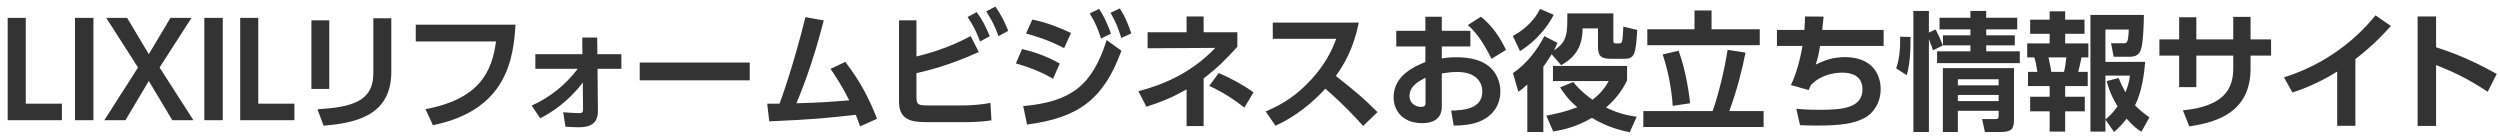 <svg width="312" height="17" viewBox="0 0 312 17" fill="none" xmlns="http://www.w3.org/2000/svg">
<path d="M0.96 2.232H3.216V12.936H7.728V15H0.96V2.232ZM9.357 2.232H11.661V15H9.357V2.232ZM15.867 2.232L18.571 6.76L21.275 2.232H23.899L19.915 8.424L24.139 15H21.499L18.571 10.104L15.659 15H13.019L17.227 8.424L13.259 2.232H15.867ZM25.497 2.232H27.801V15H25.497V2.232ZM29.976 2.232H32.232V12.936H36.744V15H29.976V2.232ZM41.09 2.536V11.096H38.865V2.536H41.09ZM48.834 2.28V8.984C48.834 14.568 44.145 15.352 40.386 15.688L39.617 13.64C43.938 13.368 46.593 12.664 46.593 9.144V2.28H48.834ZM51.887 3.08H64.335C64.079 7.208 63.327 13.736 54.031 15.624L53.103 13.624C59.983 12.328 61.407 8.808 61.903 5.176H51.887V3.08ZM72.108 8.584H66.812V6.76H72.684L72.668 4.68H74.524L74.556 6.76H77.548V8.584H74.572L74.62 13.848C74.636 15.88 72.94 15.88 72.108 15.88C71.66 15.88 70.86 15.832 70.572 15.816L70.284 14.008C70.7 14.04 71.836 14.12 72.236 14.12C72.652 14.12 72.764 14.056 72.764 13.592L72.732 10.296C70.908 12.728 68.716 14.104 67.42 14.76L66.348 13.176C68.636 12.168 70.604 10.568 72.108 8.584ZM79.839 7.8H93.567V10.024H79.839V7.8ZM96.003 15.144L95.747 12.936H97.283C97.379 12.696 98.963 8.456 100.515 2.136L102.803 2.552C101.411 8.024 99.875 11.752 99.395 12.888C102.627 12.792 102.963 12.76 105.987 12.52C105.059 10.664 104.211 9.416 103.651 8.6L105.491 7.72C107.315 10.12 108.355 12.024 109.459 14.824L107.347 15.768C107.075 15.032 106.979 14.76 106.803 14.328C103.171 14.728 101.587 14.904 96.003 15.144ZM114.374 2.536V7.048C115.542 6.76 118.15 6.104 121.142 4.504L122.15 6.488C118.486 8.168 115.718 8.824 114.374 9.128V12.136C114.374 13.064 114.582 13.16 115.894 13.16H120.038C121.11 13.16 122.518 13.064 123.606 12.84L123.734 15.016C122.966 15.16 121.59 15.24 120.614 15.24H115.51C113.766 15.24 112.198 14.968 112.198 12.696V2.536H114.374ZM120.758 2.12L121.894 1.512C122.598 2.472 123.014 3.304 123.526 4.52L122.31 5.176C121.83 3.912 121.478 3.208 120.758 2.12ZM123.078 1.432L124.214 0.824C124.934 1.8 125.366 2.728 125.83 3.848L124.614 4.504C124.134 3.208 123.814 2.568 123.078 1.432ZM133.665 4.12L132.801 6.008C130.833 4.968 129.105 4.472 128.049 4.184L128.833 2.44C130.865 2.84 132.593 3.624 133.665 4.12ZM132.257 7.928L131.425 9.832C130.497 9.272 129.025 8.552 126.785 7.912L127.553 6.12C128.721 6.392 130.497 6.92 132.257 7.928ZM136.001 1.672L137.169 1.112C137.809 2.072 138.129 2.824 138.657 4.2L137.409 4.808C136.993 3.544 136.737 2.904 136.001 1.672ZM128.177 15.544L127.697 13.24C133.713 12.696 136.305 10.664 138.113 5L139.953 6.328C137.713 12.488 134.497 14.712 128.177 15.544ZM138.593 1.592L139.761 1.048C140.433 2.12 140.785 2.984 141.185 4.168L139.937 4.744C139.521 3.416 139.249 2.76 138.593 1.592ZM148.084 4.024V2.056H150.212V4.024H154.42V5.832C153.092 7.32 151.956 8.456 150.212 9.784V15.736H148.084V11.16C146.276 12.168 145.044 12.68 143.076 13.32L142.068 11.384C144.772 10.68 148.516 9.304 151.668 5.976L143.22 6.024V4.024H148.084ZM156.436 11.528L155.3 13.432C153.364 11.896 151.796 11.128 150.916 10.712L152.1 9.112C153.54 9.72 155.22 10.632 156.436 11.528ZM158.841 2.824H169.577C168.921 6.072 167.737 8.056 166.713 9.48C169.145 11.4 170.009 12.104 171.913 13.992L170.121 15.72C169.145 14.632 167.785 13.144 165.401 11.064C163.897 12.744 161.609 14.616 159.177 15.688L157.961 13.912C160.281 12.92 161.913 11.8 163.625 9.944C165.353 8.072 166.201 6.36 166.761 4.84H158.841V2.824ZM179.936 3.848H183.504V5.8H179.936V7.288C180.288 7.24 180.832 7.144 181.744 7.144C183.536 7.144 184.864 7.528 185.728 8.2C186.752 9 187.248 10.2 187.248 11.416C187.248 12.792 186.592 14.408 184.528 15.208C183.6 15.56 182.496 15.672 181.424 15.672L181.104 13.8C182.608 13.768 184.992 13.624 184.992 11.416C184.992 10.296 184.256 8.984 181.872 8.984C181.232 8.984 180.528 9.064 179.936 9.16V13.304C179.936 14.92 178.752 15.368 177.488 15.368C174.928 15.368 173.92 13.672 173.92 12.136C173.92 9.4 176.576 8.28 177.888 7.736V5.8H174.256V3.848H177.888V2.088H179.936V3.848ZM177.904 12.808V9.704C177.184 10.072 175.904 10.696 175.904 11.992C175.904 12.84 176.608 13.336 177.312 13.336C177.904 13.336 177.904 13.096 177.904 12.808ZM183.184 3.128L184.816 2.088C186.32 3.288 187.264 4.792 187.952 6.232L186.144 7.336C184.96 5 184.16 3.992 183.184 3.128ZM194.834 8.136L193.65 6.776C193.074 7.688 192.786 8.088 192.61 8.312V16.472H190.61V10.552C189.97 11.128 189.826 11.224 189.49 11.448L188.818 9.128C190.514 7.96 191.794 6.328 192.738 4.504L194.37 5.352C194.21 5.736 194.098 5.976 193.938 6.28C195.618 5.208 195.618 4.136 195.602 1.672H201.346V5.048C201.346 5.352 201.394 5.416 201.682 5.416H202.002C202.482 5.416 202.482 5.384 202.594 3.32L204.322 3.736C204.162 6.808 203.97 7.336 202.738 7.336H201.058C199.81 7.336 199.426 7.016 199.426 5.784V3.544H197.506C197.506 6.232 196.194 7.352 194.834 8.136ZM194.706 10.904L196.338 10.232C196.658 10.632 197.314 11.432 198.738 12.44C199.938 11.56 200.482 10.632 200.77 10.12H193.81V8.232H203.058V10.056C202.69 10.76 202.018 12.056 200.434 13.416C202.05 14.216 203.362 14.44 204.258 14.568L203.394 16.504C202.482 16.312 200.754 15.96 198.674 14.712C196.61 15.912 194.834 16.248 193.842 16.408L192.978 14.44C194.322 14.184 195.554 13.88 196.85 13.384C195.634 12.376 195.058 11.464 194.706 10.904ZM192.194 1.112L193.906 1.848C193.49 2.632 192.322 4.728 189.698 6.376L188.802 4.488C189.538 4.104 191.282 3.016 192.194 1.112ZM211.474 1.304H213.602V3.656H219.618V5.64H205.586V3.656H211.474V1.304ZM210.93 12.888L208.754 13.208C208.594 10.904 208.194 8.936 207.506 6.792L209.49 6.328C210.514 9.144 210.834 12.136 210.93 12.888ZM205.09 13.864H213.746C214.562 11.432 215.202 8.76 215.602 6.216L217.842 6.568C217.458 8.504 216.818 11.176 215.81 13.864H220.098V15.848H205.09V13.864ZM227.411 3.736H235.075V5.736H227.139C226.963 6.84 226.867 7.256 226.595 8.072C227.651 7.528 228.803 7.128 230.243 7.128C233.603 7.128 234.707 9.24 234.707 11.112C234.707 12.808 233.827 14.152 232.627 14.76C231.347 15.4 229.875 15.672 226.643 15.672C225.683 15.672 225.219 15.64 224.643 15.624L224.179 13.576C224.547 13.608 225.443 13.704 227.043 13.704C229.811 13.704 232.435 13.528 232.435 11.16C232.435 9.432 231.043 9.064 229.939 9.064C228.947 9.064 227.251 9.304 226.003 10.616C225.827 10.968 225.795 11.064 225.731 11.24L223.507 10.616C224.131 9.32 224.643 7.56 224.947 5.736H221.763V3.736H225.187C225.235 3.144 225.251 2.792 225.267 2.056L227.587 2.072C227.523 2.76 227.507 2.872 227.411 3.736ZM242.469 8.504H251.349V14.776C251.349 15.992 251.173 16.472 249.685 16.472H247.717L247.365 14.856H249.045C249.429 14.856 249.429 14.68 249.429 14.376V13.832H244.341V16.472H242.469V8.504ZM249.429 9.896H244.341V10.648H249.429V9.896ZM249.429 11.848H244.341V12.616H249.429V11.848ZM242.469 5.672L241.237 6.28C241.077 5.768 241.029 5.64 240.725 4.888V16.472H238.789V1.368H240.725V4.072L241.557 3.672C241.909 4.312 242.197 4.984 242.469 5.672ZM245.909 2.216V1.368H247.877V2.216H251.749V3.672H247.877V4.408H251.445V5.656H247.877V6.408H252.069V7.88H241.749V6.408H245.909V5.656H242.485V4.408H245.909V3.672H242.053V2.216H245.909ZM237.957 9.384L236.645 8.536C237.077 7.272 237.157 5.944 237.141 4.584L238.437 4.616C238.453 6.376 238.341 8.088 237.957 9.384ZM263.845 16.472L262.757 14.936V16.424H260.885V1.864H267.557C267.557 2.456 267.493 5.384 267.189 6.184C267.109 6.424 266.853 7.08 265.893 7.08H263.781L263.461 5.4H264.965C265.445 5.4 265.605 5.4 265.669 3.688H262.757V7.72H267.717C267.605 9.16 267.301 11.512 266.453 13.144C266.997 13.704 267.509 14.12 268.245 14.648L267.253 16.44C266.789 16.152 266.293 15.832 265.397 14.808C264.917 15.464 264.437 15.928 263.845 16.472ZM262.917 10.12L264.405 9.736C264.597 10.216 264.821 10.728 265.253 11.528C265.685 10.456 265.749 9.96 265.813 9.432H262.757V14.904C263.205 14.52 263.653 14.152 264.277 13.272C263.333 11.736 263.061 10.68 262.917 10.12ZM255.797 2.456V1.416H257.733V2.456H260.149V4.216H257.733V5.416H260.629V7.16H259.765C259.589 8.008 259.557 8.232 259.365 8.968H260.549V10.744H257.733V12.072H260.181V13.896H257.733V16.424H255.797V13.896H253.365V12.072H255.797V10.744H253.093V8.968H254.261C254.197 8.488 254.069 7.736 253.877 7.16H252.997V5.416H255.797V4.216H253.365V2.456H255.797ZM257.877 7.16H255.653C255.861 8.072 255.941 8.584 256.005 8.968H257.589C257.733 8.376 257.813 7.784 257.877 7.16ZM280.87 4.92H283.43V6.936H280.87V8.552C280.87 13.992 276.694 15.272 273.222 15.768L272.422 13.768C277.494 13.272 278.71 11.16 278.71 8.536V6.936H274.102V10.872H271.958V6.936H269.494V4.92H271.958V2.152H274.102V4.92H278.71V2.104H280.87V4.92ZM293.952 7.368V15.704H291.68V8.936C289.104 10.536 286.992 11.256 286.096 11.544L285.04 9.656C291.84 7.528 295.488 3.112 296.464 1.912L298.384 3.24C297.76 3.928 296.24 5.64 293.952 7.368ZM311.59 9.224L310.47 11.448C308.166 9.96 306.598 9.128 304.022 8.12V15.72H301.718V2.056H304.022V5.896C307.622 7.032 310.182 8.456 311.59 9.224Z" fill="#333333"/>
</svg>
